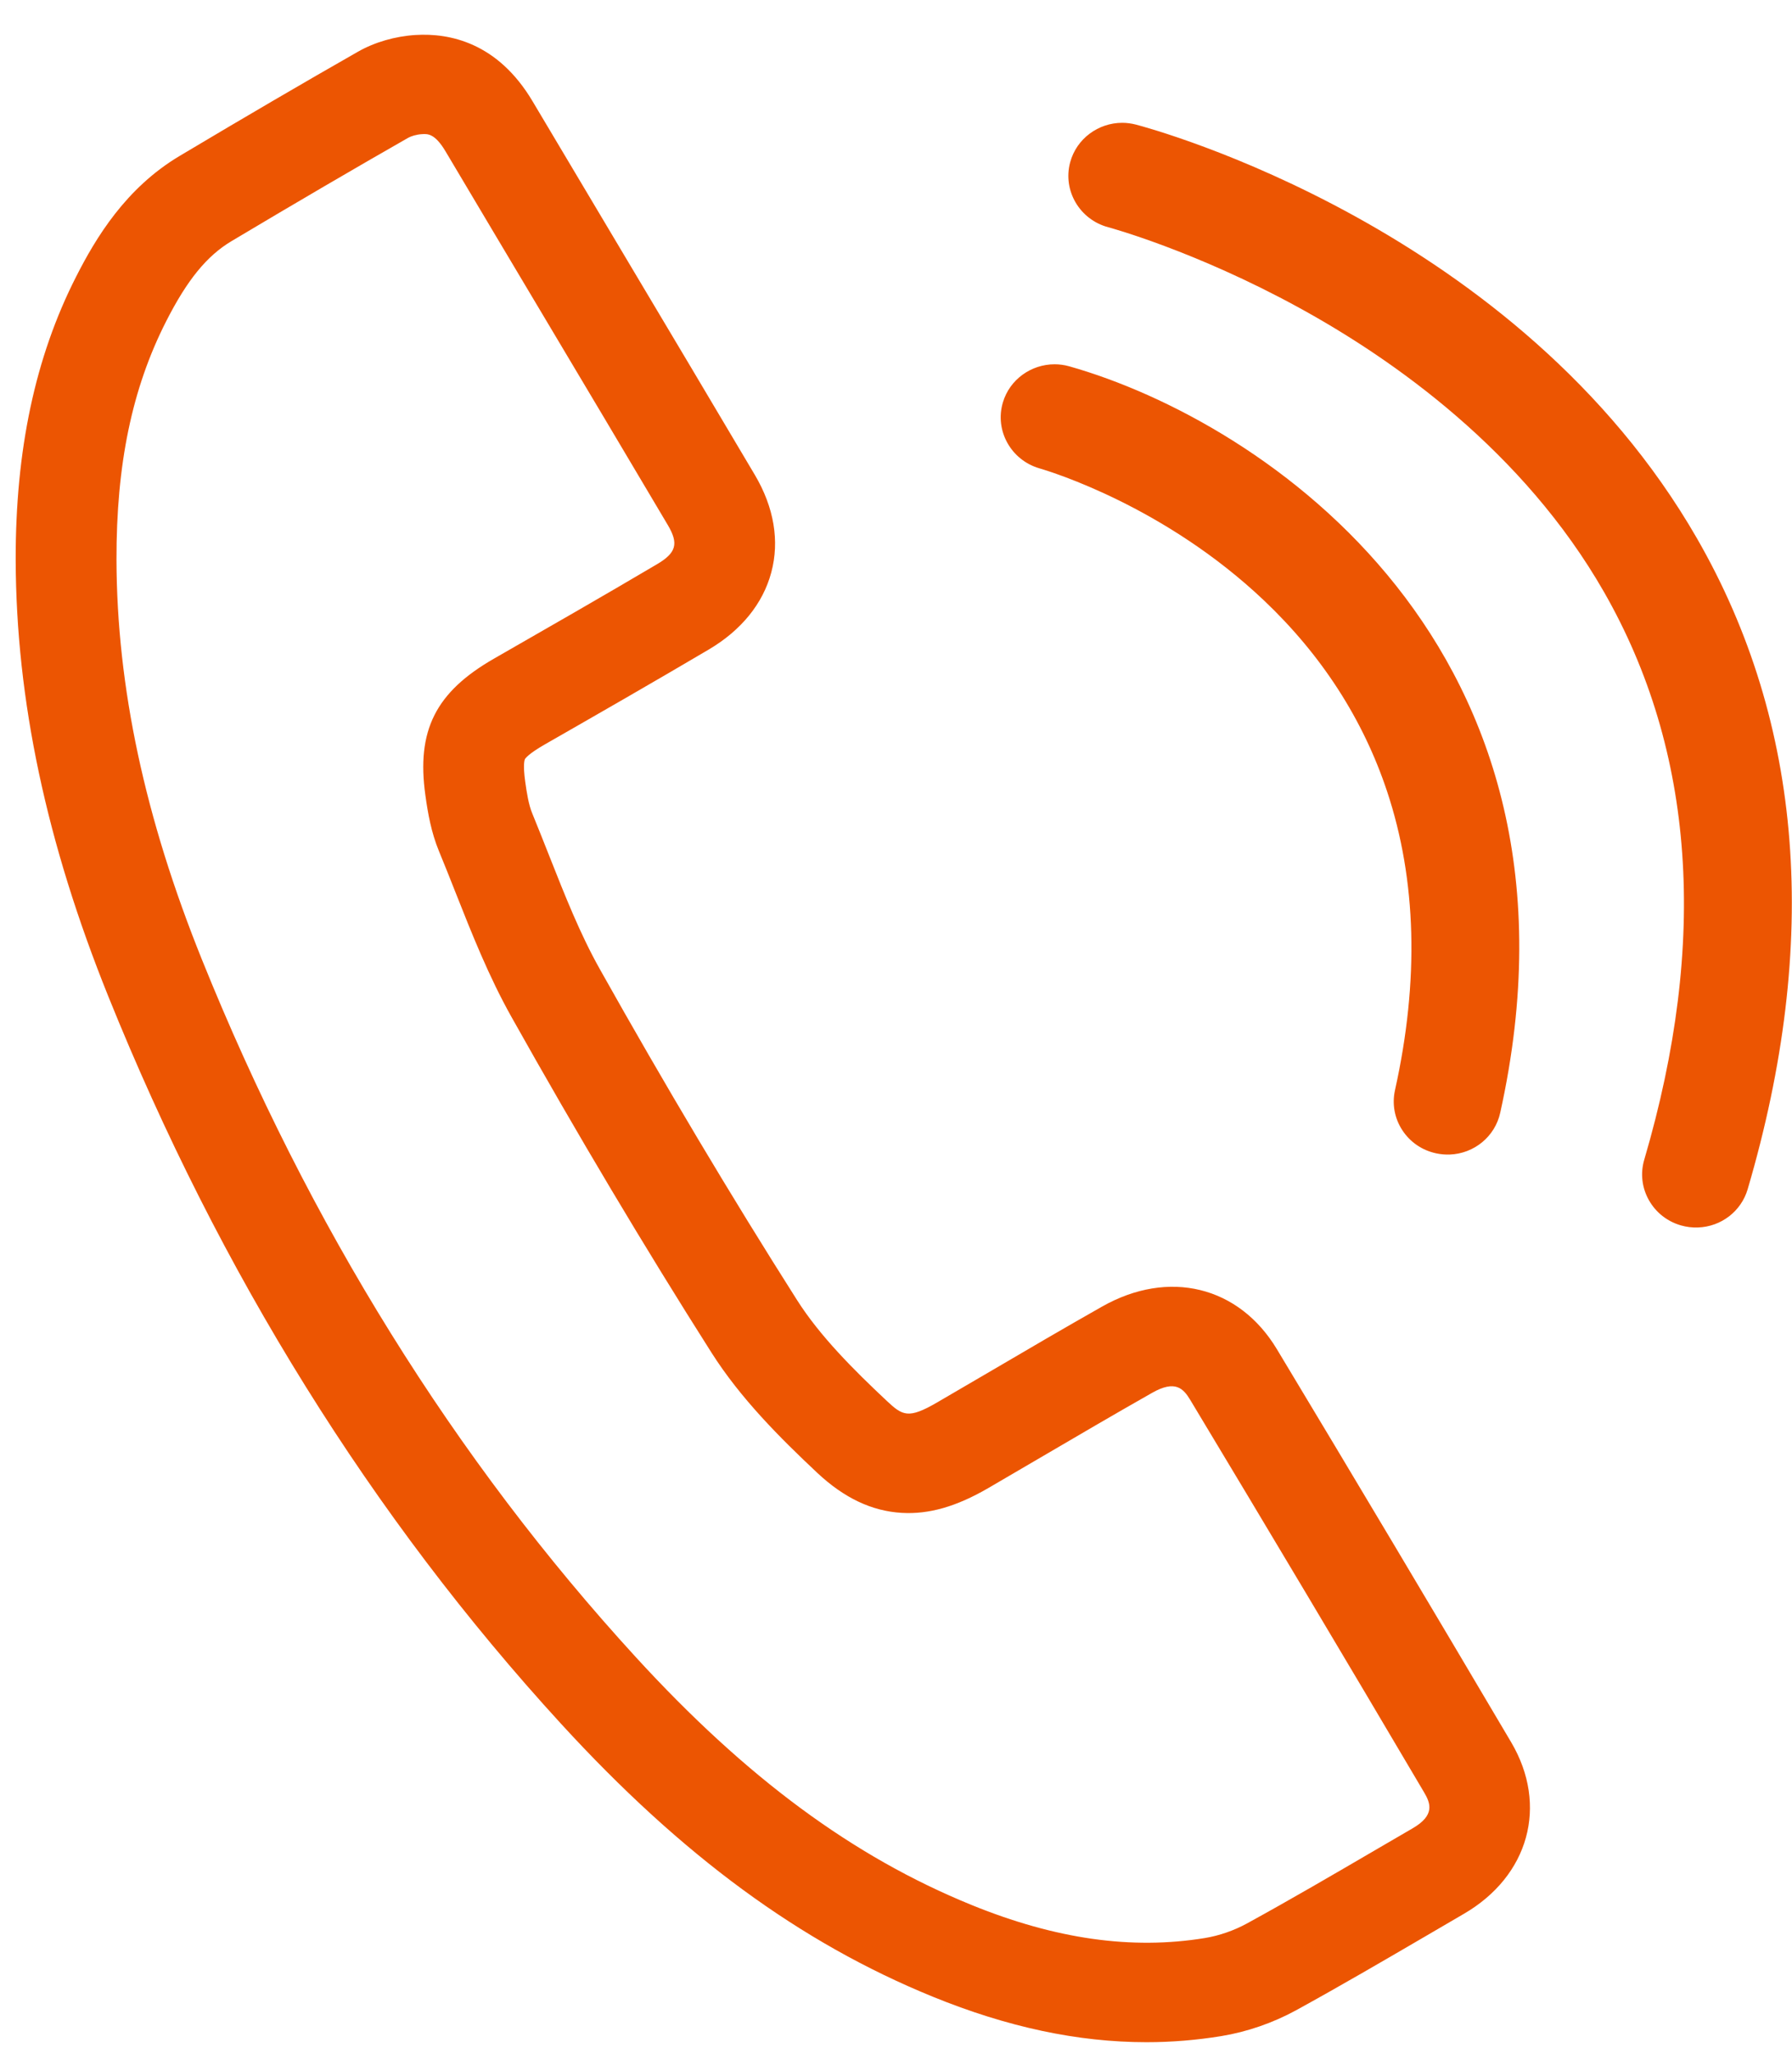 <svg 
 xmlns="http://www.w3.org/2000/svg"
 xmlns:xlink="http://www.w3.org/1999/xlink"
 width="48px" height="55px">
<path fill-rule="evenodd"  fill="rgb(236, 85, 2)"
 d="M46.813,31.847 C46.640,32.438 46.105,32.851 45.482,32.873 L45.482,32.873 C45.329,32.879 45.176,32.860 45.027,32.818 C44.657,32.712 44.351,32.470 44.165,32.138 C43.979,31.805 43.935,31.421 44.043,31.056 C45.759,25.218 45.396,20.103 42.965,15.855 C40.801,12.074 37.326,9.626 34.792,8.239 C32.006,6.713 29.712,6.093 29.687,6.086 C28.920,5.884 28.461,5.103 28.665,4.347 C28.836,3.712 29.421,3.289 30.059,3.289 C30.179,3.289 30.302,3.305 30.424,3.336 C30.840,3.445 40.665,6.086 45.459,14.426 C48.302,19.371 48.758,25.232 46.813,31.847 ZM40.184,29.803 C40.044,30.437 39.487,30.896 38.830,30.920 C38.710,30.924 38.587,30.913 38.467,30.887 C38.090,30.806 37.769,30.585 37.561,30.266 C37.353,29.947 37.284,29.566 37.366,29.195 C38.017,26.263 37.945,23.570 37.153,21.191 C36.512,19.265 35.402,17.545 33.854,16.078 C31.211,13.573 28.179,12.641 27.842,12.543 C27.080,12.321 26.640,11.531 26.862,10.781 C27.044,10.161 27.622,9.756 28.247,9.756 C28.377,9.756 28.509,9.773 28.640,9.810 C33.841,11.281 42.947,17.351 40.184,29.803 ZM34.202,36.132 C36.272,39.571 38.384,43.114 40.479,46.661 C41.476,48.352 40.955,50.240 39.211,51.254 C38.885,51.445 38.559,51.634 38.232,51.826 C37.087,52.494 35.902,53.186 34.711,53.840 C34.093,54.177 33.401,54.416 32.711,54.529 C32.049,54.637 31.382,54.692 30.708,54.692 C28.872,54.692 26.983,54.288 24.986,53.474 C21.434,52.025 18.268,49.702 15.025,46.161 C9.961,40.633 5.882,34.079 2.900,26.681 C1.244,22.571 0.433,18.752 0.420,15.006 L0.420,15.004 C0.414,12.051 0.942,9.570 2.033,7.421 C2.571,6.360 3.373,5.035 4.807,4.179 C6.581,3.121 8.144,2.208 9.586,1.386 C10.034,1.130 10.584,0.971 11.131,0.937 C12.046,0.881 13.333,1.143 14.265,2.712 C15.111,4.135 15.958,5.556 16.805,6.978 C17.926,8.859 19.085,10.803 20.220,12.720 C20.733,13.587 20.885,14.490 20.659,15.331 C20.436,16.165 19.857,16.880 18.983,17.396 C17.500,18.271 16.023,19.118 14.594,19.936 C14.148,20.192 14.071,20.312 14.060,20.332 C14.054,20.345 14.002,20.463 14.069,20.940 C14.109,21.225 14.159,21.550 14.257,21.784 C14.413,22.165 14.565,22.549 14.712,22.921 C15.138,23.999 15.541,25.018 16.066,25.953 C17.807,29.057 19.584,32.038 21.348,34.815 C21.964,35.785 22.868,36.687 23.753,37.517 C24.175,37.913 24.331,38.006 25.092,37.564 C25.583,37.279 26.073,36.992 26.563,36.705 C27.527,36.139 28.525,35.555 29.519,34.992 C31.302,33.982 33.184,34.441 34.202,36.132 ZM26.463,39.857 C25.616,40.348 24.882,40.559 24.153,40.516 C23.352,40.469 22.612,40.119 21.892,39.445 C20.880,38.495 19.835,37.448 19.059,36.227 C17.270,33.410 15.468,30.387 13.704,27.242 C13.091,26.150 12.636,24.998 12.196,23.886 C12.053,23.524 11.905,23.150 11.756,22.790 C11.552,22.294 11.461,21.782 11.395,21.304 C11.151,19.564 11.667,18.535 13.237,17.636 C14.659,16.821 16.128,15.979 17.596,15.112 C18.115,14.806 18.183,14.561 17.889,14.063 C16.756,12.149 15.597,10.205 14.477,8.326 C13.630,6.904 12.781,5.481 11.936,4.057 C11.647,3.571 11.455,3.583 11.300,3.593 C11.151,3.602 11.009,3.648 10.936,3.689 C9.510,4.503 7.963,5.407 6.204,6.456 C5.538,6.853 5.012,7.499 4.447,8.612 C3.536,10.405 3.115,12.434 3.120,14.997 C3.131,18.404 3.880,21.905 5.409,25.699 C8.272,32.800 12.181,39.085 17.029,44.378 C19.993,47.614 22.850,49.724 26.019,51.015 C28.269,51.932 30.314,52.223 32.270,51.903 C32.653,51.841 33.054,51.702 33.399,51.513 C34.558,50.878 35.726,50.196 36.856,49.536 C37.184,49.344 37.512,49.153 37.840,48.963 C38.440,48.614 38.320,48.295 38.145,48.000 C36.055,44.458 33.947,40.923 31.881,37.490 C31.699,37.189 31.485,36.947 30.863,37.300 C29.887,37.853 28.898,38.432 27.943,38.992 C27.449,39.281 26.957,39.570 26.463,39.857 Z"/>
</svg>